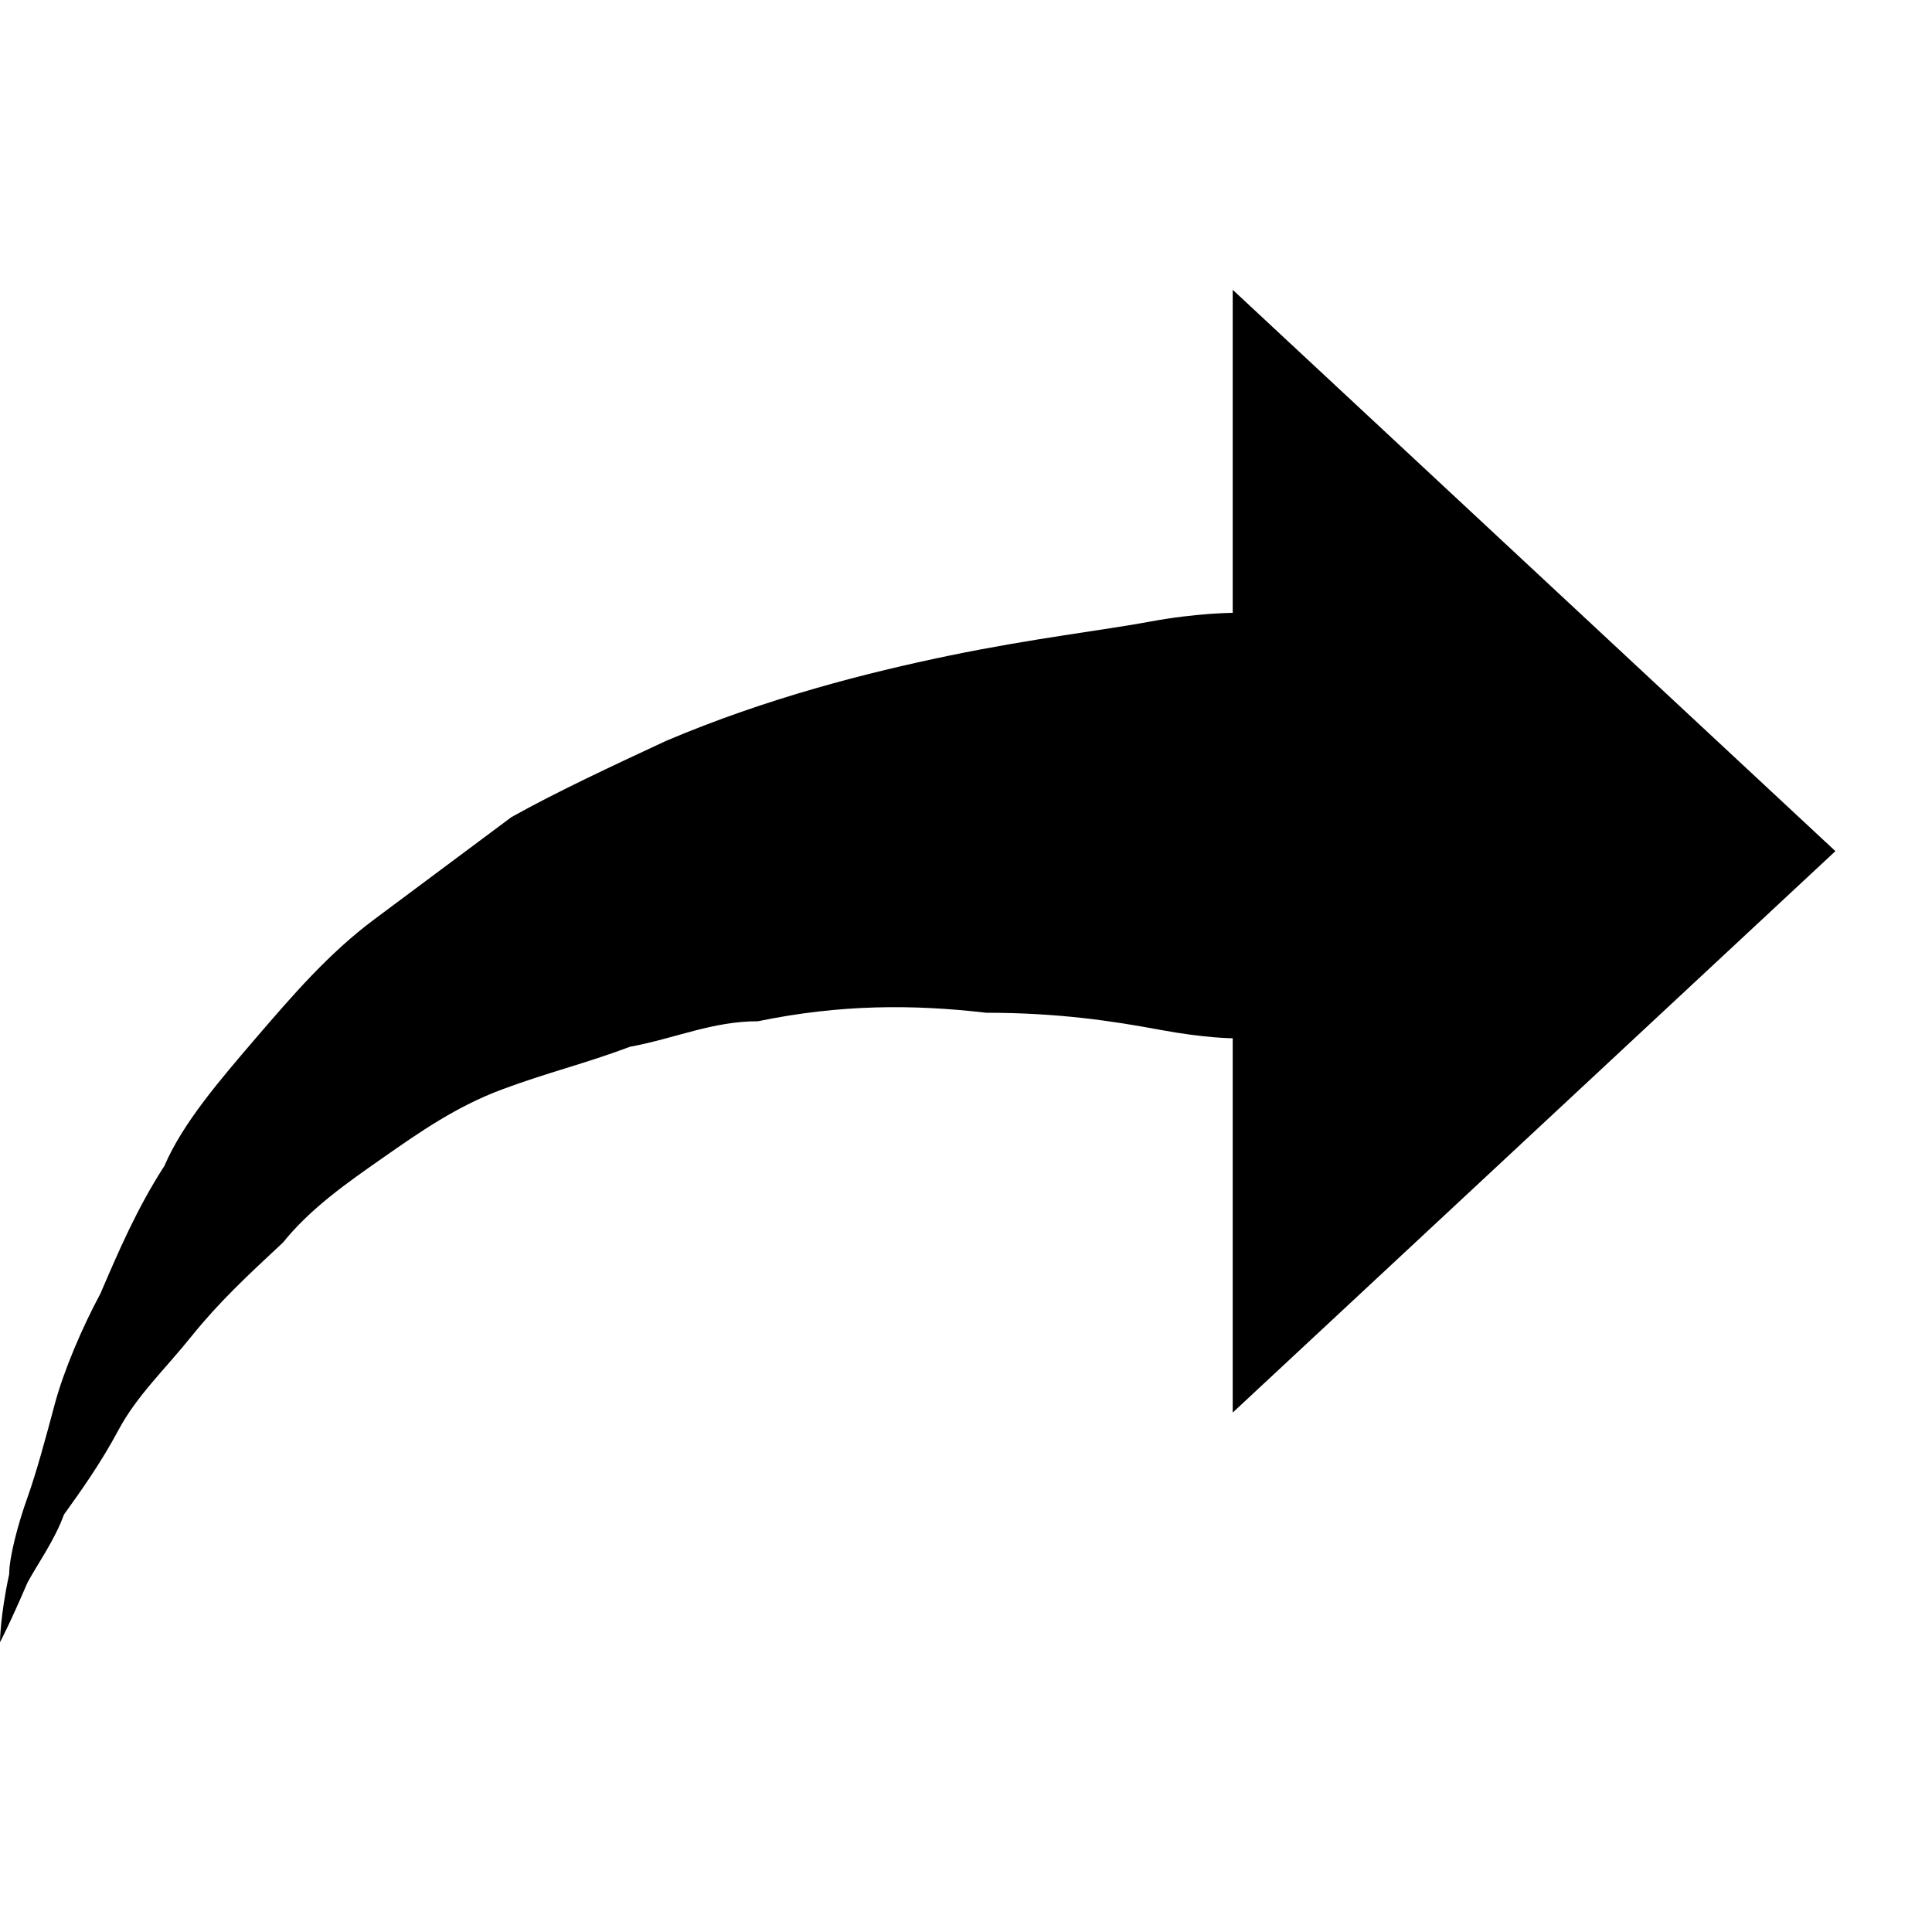 <svg width="20" height="20" viewBox="0 0 20 20" fill="none" xmlns="http://www.w3.org/2000/svg">
<path d="M19 8.811L12.761 14.623L12.761 10.748C12.761 10.748 12.478 10.748 12.005 10.66C11.532 10.572 10.965 10.484 10.209 10.484C9.453 10.396 8.697 10.396 7.846 10.572C7.373 10.572 6.995 10.748 6.522 10.836C6.05 11.013 5.672 11.101 5.199 11.277C4.726 11.453 4.348 11.717 3.97 11.981L3.97 11.981L3.97 11.981C3.592 12.245 3.214 12.509 2.93 12.862L2.93 12.862C2.552 13.214 2.269 13.478 1.985 13.83C1.702 14.182 1.418 14.447 1.229 14.799C1.04 15.151 0.851 15.415 0.662 15.679L0.662 15.679C0.567 15.943 0.378 16.208 0.284 16.384C0.095 16.824 0 17 0 17C0 17 5.76675e-06 16.736 0.095 16.296C0.095 16.119 0.189 15.767 0.284 15.503C0.378 15.239 0.473 14.887 0.567 14.535L0.567 14.535C0.662 14.182 0.851 13.742 1.04 13.39C1.229 12.95 1.418 12.509 1.702 12.069C1.891 11.629 2.269 11.189 2.647 10.748L2.647 10.748C3.025 10.308 3.403 9.868 3.876 9.516L5.294 8.459C5.766 8.195 6.333 7.931 6.901 7.667C7.94 7.226 8.98 6.962 9.831 6.786C10.682 6.61 11.438 6.522 11.91 6.434C12.383 6.346 12.761 6.344 12.761 6.344V3L19 8.811Z" fill="black"/>
</svg>
